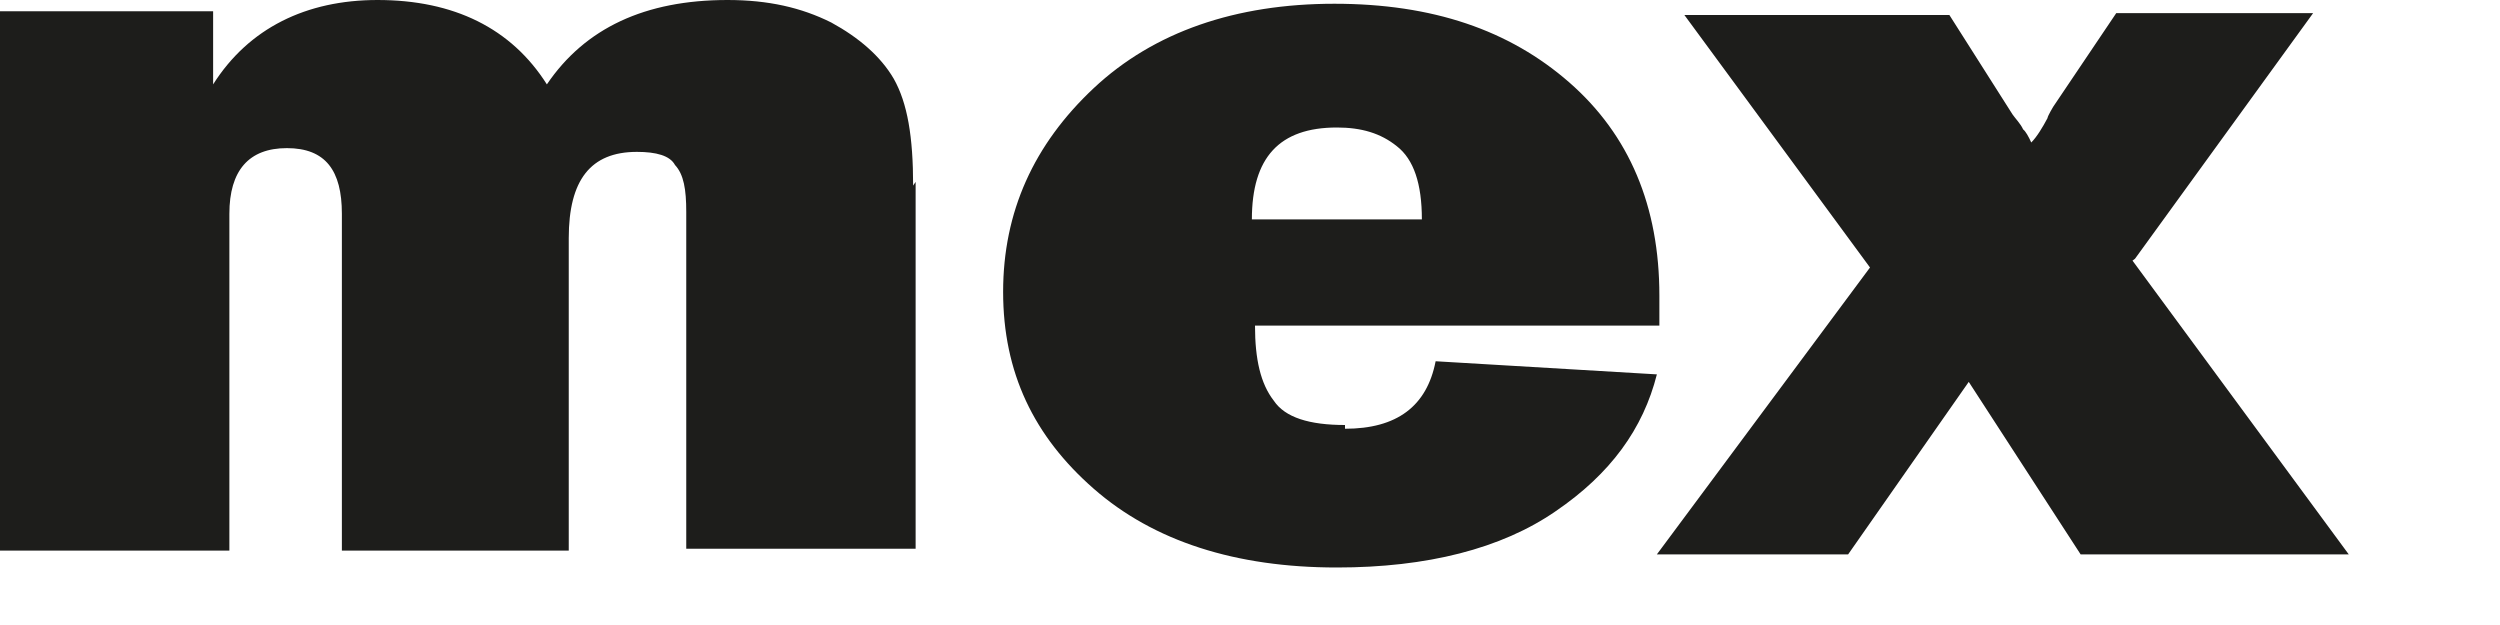 <?xml version="1.0" encoding="utf-8"?>
<svg xmlns="http://www.w3.org/2000/svg" fill="none" height="100%" overflow="visible" preserveAspectRatio="none" style="display: block;" viewBox="0 0 4 1" width="100%">
<path d="M3.416 0.414L3.701 0.021H3.386L3.285 0.171C3.285 0.171 3.276 0.186 3.276 0.189C3.268 0.204 3.259 0.219 3.25 0.228C3.246 0.219 3.241 0.21 3.237 0.207C3.233 0.198 3.224 0.189 3.22 0.183L3.119 0.024H2.695L2.992 0.428L2.651 0.887H2.957L3.15 0.611L3.329 0.887H3.758L3.412 0.417L3.416 0.414ZM2.003 0.351C2.003 0.252 2.047 0.204 2.139 0.204C2.178 0.204 2.209 0.213 2.235 0.234C2.262 0.255 2.275 0.294 2.275 0.351H2.003ZM2.152 0.68C2.095 0.68 2.056 0.668 2.038 0.641C2.017 0.614 2.008 0.575 2.008 0.521H2.655C2.655 0.5 2.655 0.482 2.655 0.473C2.655 0.33 2.607 0.216 2.511 0.132C2.415 0.048 2.292 0.006 2.135 0.006C1.977 0.006 1.846 0.051 1.75 0.141C1.654 0.231 1.605 0.339 1.605 0.467C1.605 0.596 1.654 0.698 1.75 0.782C1.846 0.866 1.977 0.908 2.139 0.908C2.283 0.908 2.402 0.878 2.489 0.818C2.577 0.758 2.629 0.686 2.651 0.599L2.297 0.578C2.283 0.65 2.235 0.686 2.152 0.686M1.461 0.297C1.461 0.219 1.452 0.165 1.43 0.126C1.409 0.09 1.374 0.06 1.33 0.036C1.282 0.012 1.229 0 1.164 0C1.032 0 0.936 0.045 0.875 0.135C0.818 0.045 0.726 0 0.604 0C0.49 0 0.398 0.045 0.341 0.135V0.018H0V0.881H0.367V0.342C0.367 0.273 0.398 0.237 0.459 0.237C0.521 0.237 0.547 0.273 0.547 0.342V0.881H0.91V0.381C0.91 0.288 0.945 0.243 1.019 0.243C1.05 0.243 1.072 0.249 1.08 0.264C1.094 0.279 1.098 0.303 1.098 0.339V0.878H1.465V0.291L1.461 0.297Z" fill="#1D1D1B" id="Vector"/>
</svg>